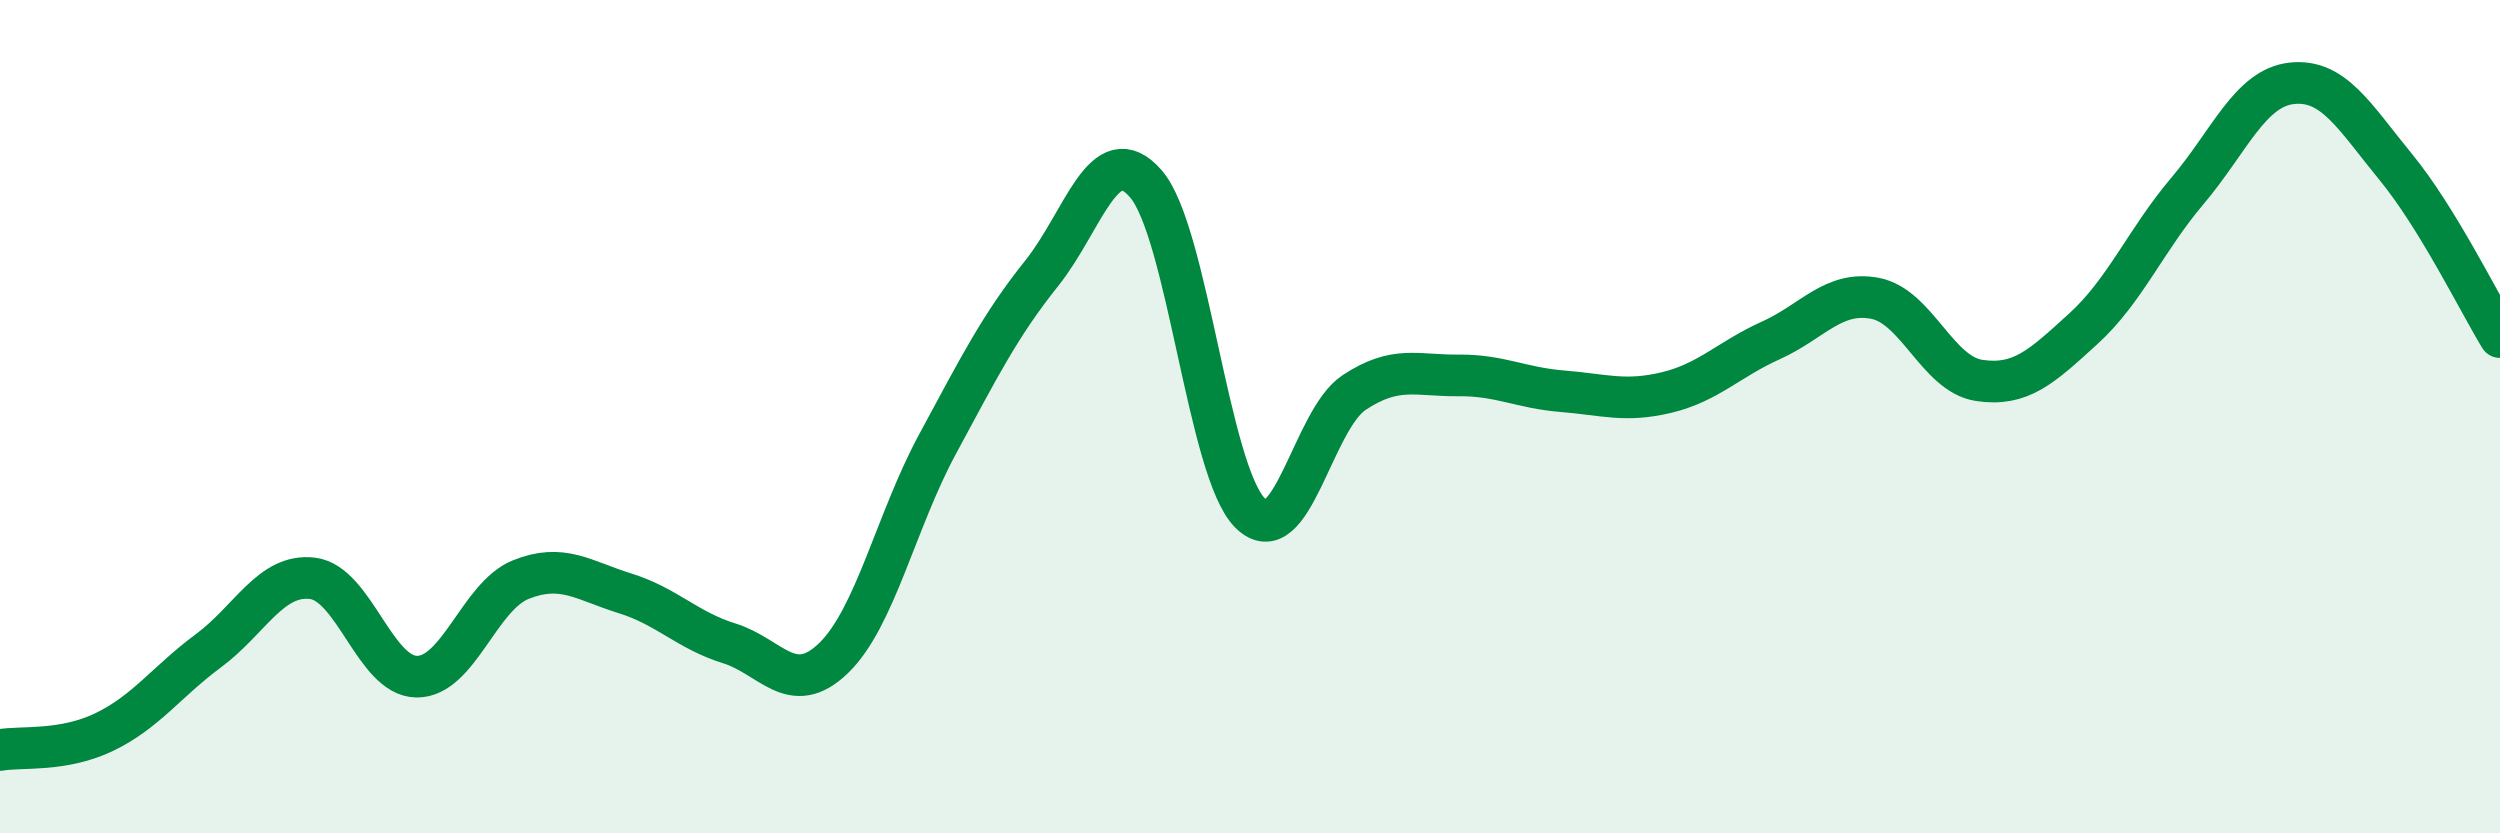 
    <svg width="60" height="20" viewBox="0 0 60 20" xmlns="http://www.w3.org/2000/svg">
      <path
        d="M 0,18 C 0.5,17.91 1.5,18.05 2.5,17.57 C 3.5,17.09 4,16.36 5,15.62 C 6,14.88 6.5,13.76 7.5,13.88 C 8.5,14 9,16.23 10,16.24 C 11,16.25 11.5,14.31 12.5,13.91 C 13.5,13.51 14,13.93 15,14.24 C 16,14.55 16.5,15.13 17.5,15.44 C 18.5,15.75 19,16.76 20,15.8 C 21,14.84 21.5,12.51 22.5,10.66 C 23.5,8.81 24,7.81 25,6.56 C 26,5.31 26.5,3.26 27.5,4.41 C 28.5,5.56 29,11.31 30,12.31 C 31,13.31 31.5,10.08 32.5,9.42 C 33.5,8.76 34,9.02 35,9.01 C 36,9 36.5,9.31 37.5,9.39 C 38.5,9.47 39,9.66 40,9.42 C 41,9.18 41.5,8.62 42.5,8.17 C 43.5,7.72 44,6.97 45,7.16 C 46,7.35 46.5,8.98 47.5,9.13 C 48.5,9.28 49,8.8 50,7.89 C 51,6.98 51.5,5.76 52.5,4.58 C 53.5,3.4 54,2.11 55,2 C 56,1.89 56.5,2.79 57.5,4.01 C 58.5,5.23 59.5,7.27 60,8.09L60 20L0 20Z"
        fill="#008740"
        opacity="0.1"
        stroke-linecap="round"
        stroke-linejoin="round"
      />
      <path
        d="M 0,18 C 0.5,17.91 1.5,18.05 2.5,17.57 C 3.5,17.09 4,16.36 5,15.62 C 6,14.88 6.5,13.76 7.5,13.88 C 8.5,14 9,16.23 10,16.24 C 11,16.25 11.5,14.31 12.5,13.91 C 13.5,13.51 14,13.93 15,14.24 C 16,14.55 16.5,15.13 17.5,15.44 C 18.5,15.75 19,16.76 20,15.8 C 21,14.84 21.5,12.51 22.5,10.66 C 23.5,8.81 24,7.81 25,6.56 C 26,5.31 26.5,3.26 27.5,4.41 C 28.5,5.56 29,11.31 30,12.31 C 31,13.31 31.5,10.08 32.5,9.42 C 33.5,8.76 34,9.02 35,9.01 C 36,9 36.5,9.31 37.5,9.39 C 38.5,9.47 39,9.66 40,9.42 C 41,9.18 41.5,8.62 42.5,8.17 C 43.5,7.72 44,6.97 45,7.16 C 46,7.35 46.5,8.98 47.5,9.13 C 48.5,9.28 49,8.8 50,7.89 C 51,6.98 51.5,5.76 52.5,4.58 C 53.5,3.4 54,2.11 55,2 C 56,1.89 56.5,2.79 57.5,4.01 C 58.5,5.23 59.5,7.27 60,8.09"
        stroke="#008740"
        stroke-width="1"
        fill="none"
        stroke-linecap="round"
        stroke-linejoin="round"
      />
    </svg>
  